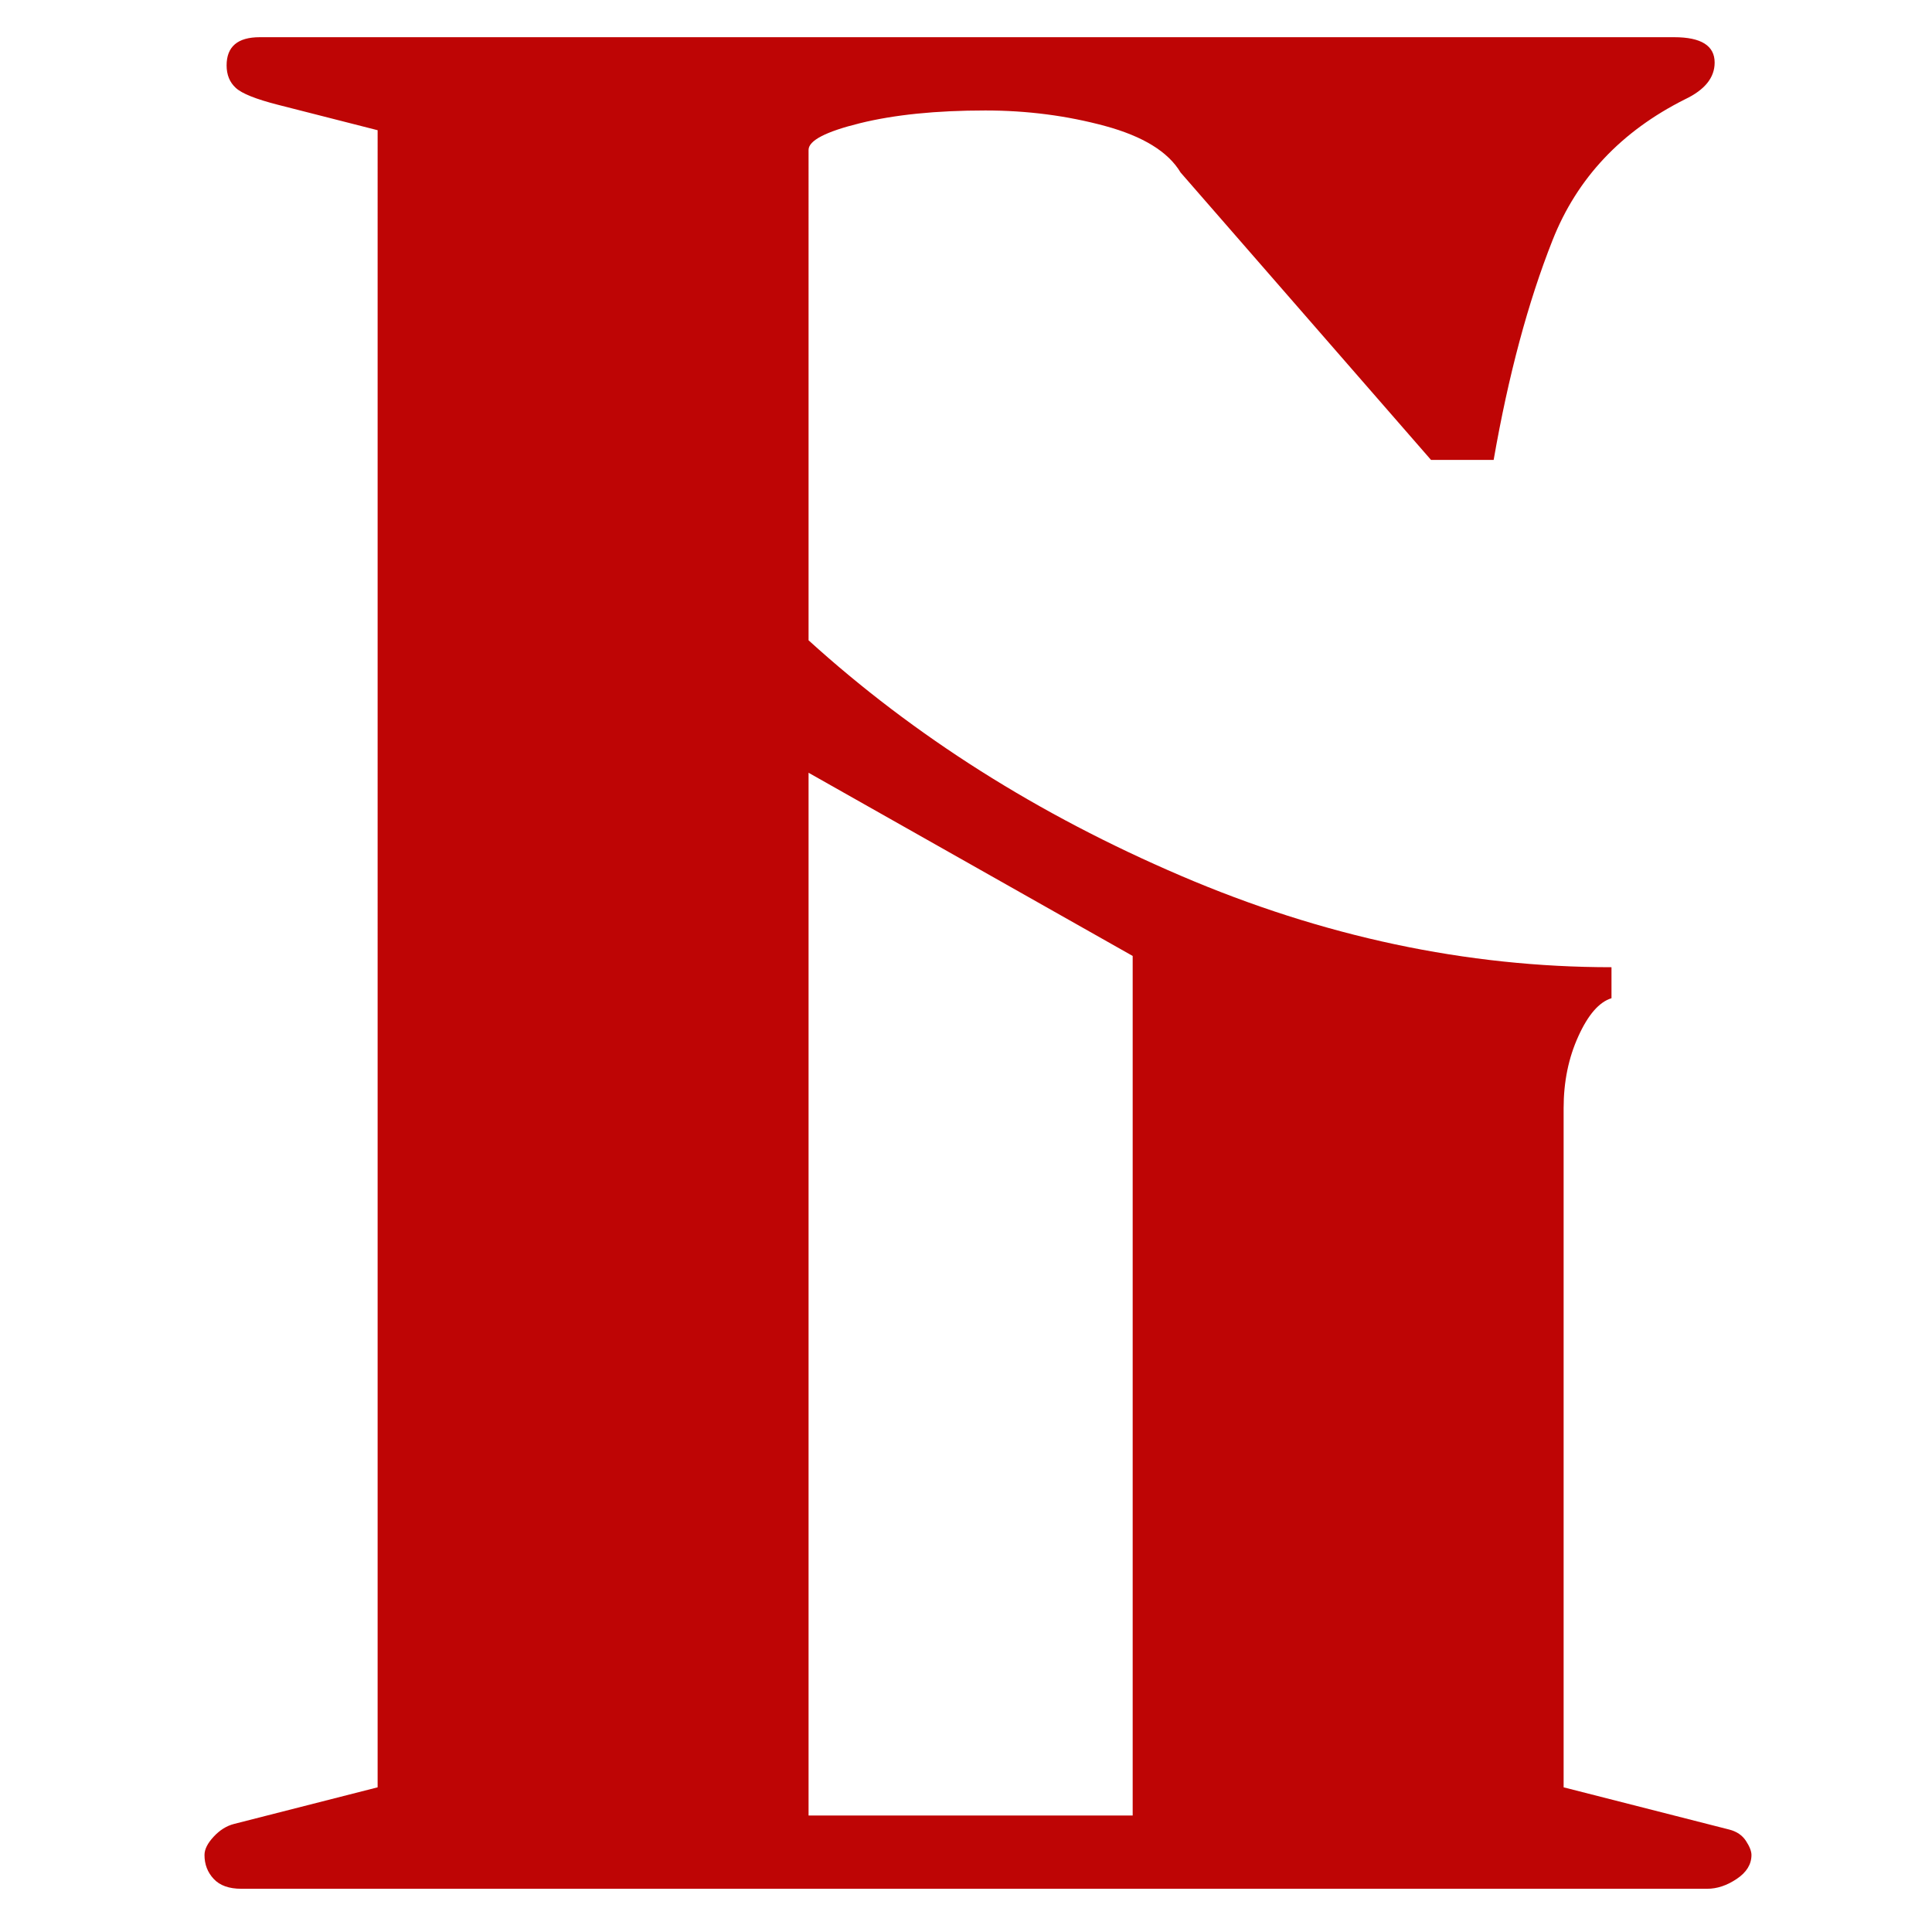 <?xml version="1.0" encoding="utf-8"?>
<!-- Generator: Adobe Illustrator 15.1.0, SVG Export Plug-In . SVG Version: 6.00 Build 0)  -->
<!DOCTYPE svg PUBLIC "-//W3C//DTD SVG 1.0//EN" "http://www.w3.org/TR/2001/REC-SVG-20010904/DTD/svg10.dtd">
<svg version="1.0" id="Layer_1" xmlns="http://www.w3.org/2000/svg" xmlns:xlink="http://www.w3.org/1999/xlink" x="0px" y="0px"
	 width="123.137px" height="123.143px" viewBox="0 0 123.137 123.143" enable-background="new 0 0 123.137 123.143"
	 xml:space="preserve">
<g>
	<path fill="#BE0505" d="M24.068,8.299l-6.339-1.617c-1.408-0.359-2.311-0.718-2.699-1.078c-0.393-0.359-0.587-0.836-0.587-1.437
		c0-1.195,0.705-1.796,2.113-1.796h90.146c1.72,0,2.582,0.539,2.582,1.617c0,0.96-0.627,1.738-1.878,2.335
		c-4.072,2.038-6.889,5.03-8.451,8.981c-1.566,3.952-2.817,8.622-3.756,14.01h-3.991L75.244,10.993
		c-0.785-1.316-2.387-2.304-4.813-2.964c-2.428-0.657-4.97-0.988-7.629-0.988c-3.133,0-5.792,0.27-7.982,0.809
		c-2.193,0.539-3.286,1.108-3.286,1.707V40.81c6.727,6.108,14.631,11.109,23.709,14.999c9.075,3.893,18.23,5.837,27.466,5.837v1.976
		c-0.785,0.241-1.489,1.05-2.112,2.425c-0.628,1.377-0.939,2.904-0.939,4.58v43.289l10.564,2.694
		c0.469,0.121,0.821,0.36,1.056,0.719c0.235,0.359,0.352,0.66,0.352,0.898c0,0.6-0.315,1.108-0.939,1.526
		c-0.627,0.421-1.254,0.629-1.878,0.629H15.382c-0.785,0-1.372-0.208-1.761-0.629c-0.393-0.418-0.587-0.926-0.587-1.526
		c0-0.359,0.194-0.747,0.587-1.168c0.389-0.418,0.821-0.688,1.291-0.808l9.156-2.335V8.299z M72.192,60.928L51.534,49.252v66.461
		h20.658V60.928z"/>
</g>
</svg>

